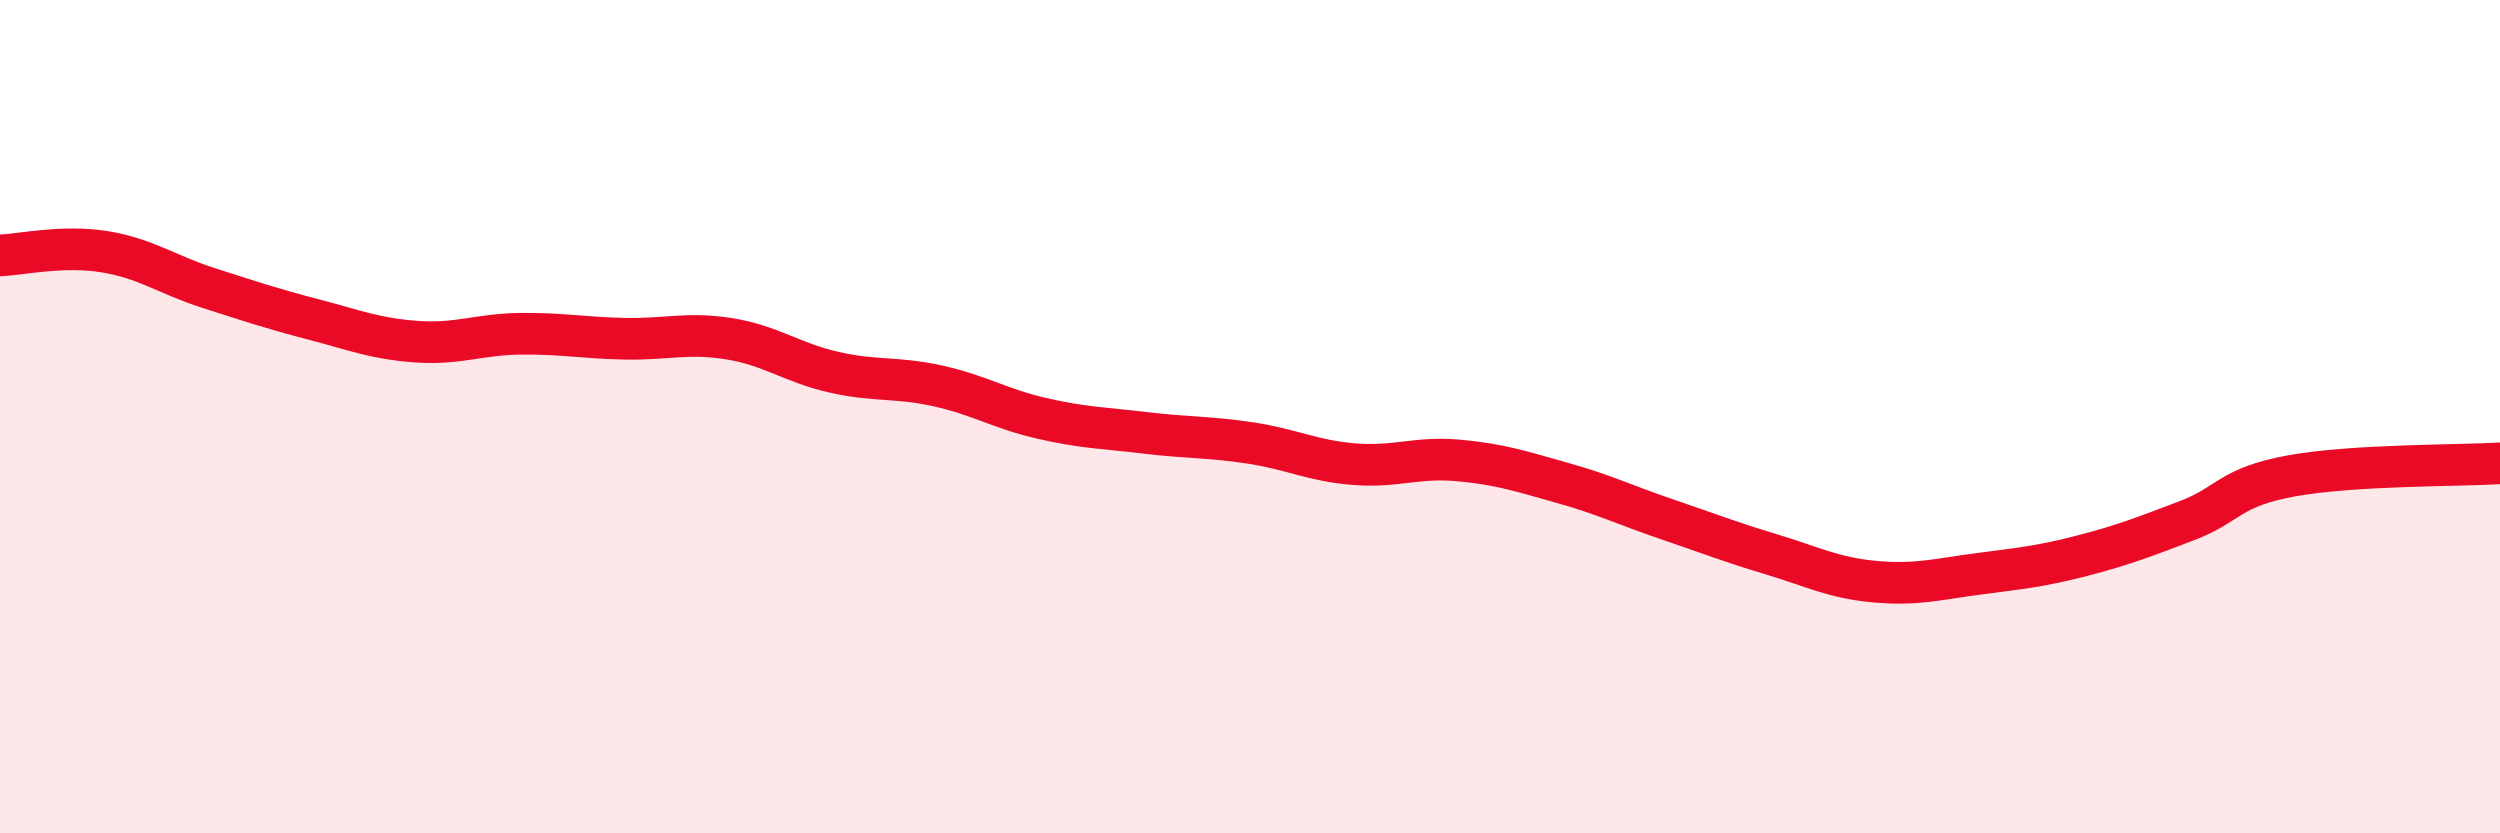 
    <svg width="60" height="20" viewBox="0 0 60 20" xmlns="http://www.w3.org/2000/svg">
      <path
        d="M 0,6.13 C 0.5,6.11 1.5,5.88 2.5,6.04 C 3.5,6.2 4,6.59 5,6.91 C 6,7.23 6.5,7.4 7.5,7.66 C 8.5,7.92 9,8.13 10,8.2 C 11,8.27 11.5,8.02 12.5,8.01 C 13.5,8 14,8.11 15,8.13 C 16,8.15 16.5,7.97 17.5,8.13 C 18.5,8.29 19,8.7 20,8.93 C 21,9.16 21.5,9.04 22.5,9.26 C 23.5,9.48 24,9.81 25,10.04 C 26,10.27 26.5,10.27 27.5,10.39 C 28.5,10.51 29,10.48 30,10.63 C 31,10.78 31.5,11.06 32.5,11.14 C 33.5,11.22 34,10.96 35,11.05 C 36,11.14 36.5,11.31 37.5,11.59 C 38.5,11.87 39,12.12 40,12.46 C 41,12.8 41.5,13 42.5,13.3 C 43.5,13.6 44,13.87 45,13.96 C 46,14.05 46.5,13.9 47.5,13.77 C 48.5,13.64 49,13.59 50,13.33 C 51,13.07 51.5,12.87 52.5,12.49 C 53.5,12.11 53.5,11.69 55,11.42 C 56.5,11.15 59,11.18 60,11.12L60 20L0 20Z"
        fill="#EB0A25"
        opacity="0.1"
        stroke-linecap="round"
        stroke-linejoin="round"
      />
      <path
        d="M 0,6.13 C 0.5,6.11 1.5,5.88 2.5,6.04 C 3.5,6.2 4,6.59 5,6.91 C 6,7.23 6.5,7.4 7.5,7.66 C 8.5,7.92 9,8.13 10,8.2 C 11,8.27 11.5,8.02 12.5,8.01 C 13.5,8 14,8.11 15,8.13 C 16,8.15 16.5,7.97 17.5,8.13 C 18.5,8.29 19,8.7 20,8.93 C 21,9.16 21.5,9.04 22.5,9.26 C 23.5,9.48 24,9.81 25,10.04 C 26,10.27 26.5,10.27 27.5,10.39 C 28.5,10.51 29,10.48 30,10.63 C 31,10.78 31.5,11.06 32.5,11.14 C 33.5,11.22 34,10.96 35,11.05 C 36,11.14 36.5,11.31 37.5,11.59 C 38.5,11.87 39,12.12 40,12.46 C 41,12.8 41.5,13 42.5,13.3 C 43.5,13.6 44,13.87 45,13.96 C 46,14.05 46.5,13.9 47.5,13.77 C 48.5,13.64 49,13.59 50,13.33 C 51,13.07 51.5,12.87 52.5,12.49 C 53.5,12.11 53.5,11.69 55,11.42 C 56.5,11.15 59,11.18 60,11.12"
        stroke="#EB0A25"
        stroke-width="1"
        fill="none"
        stroke-linecap="round"
        stroke-linejoin="round"
      />
    </svg>
  